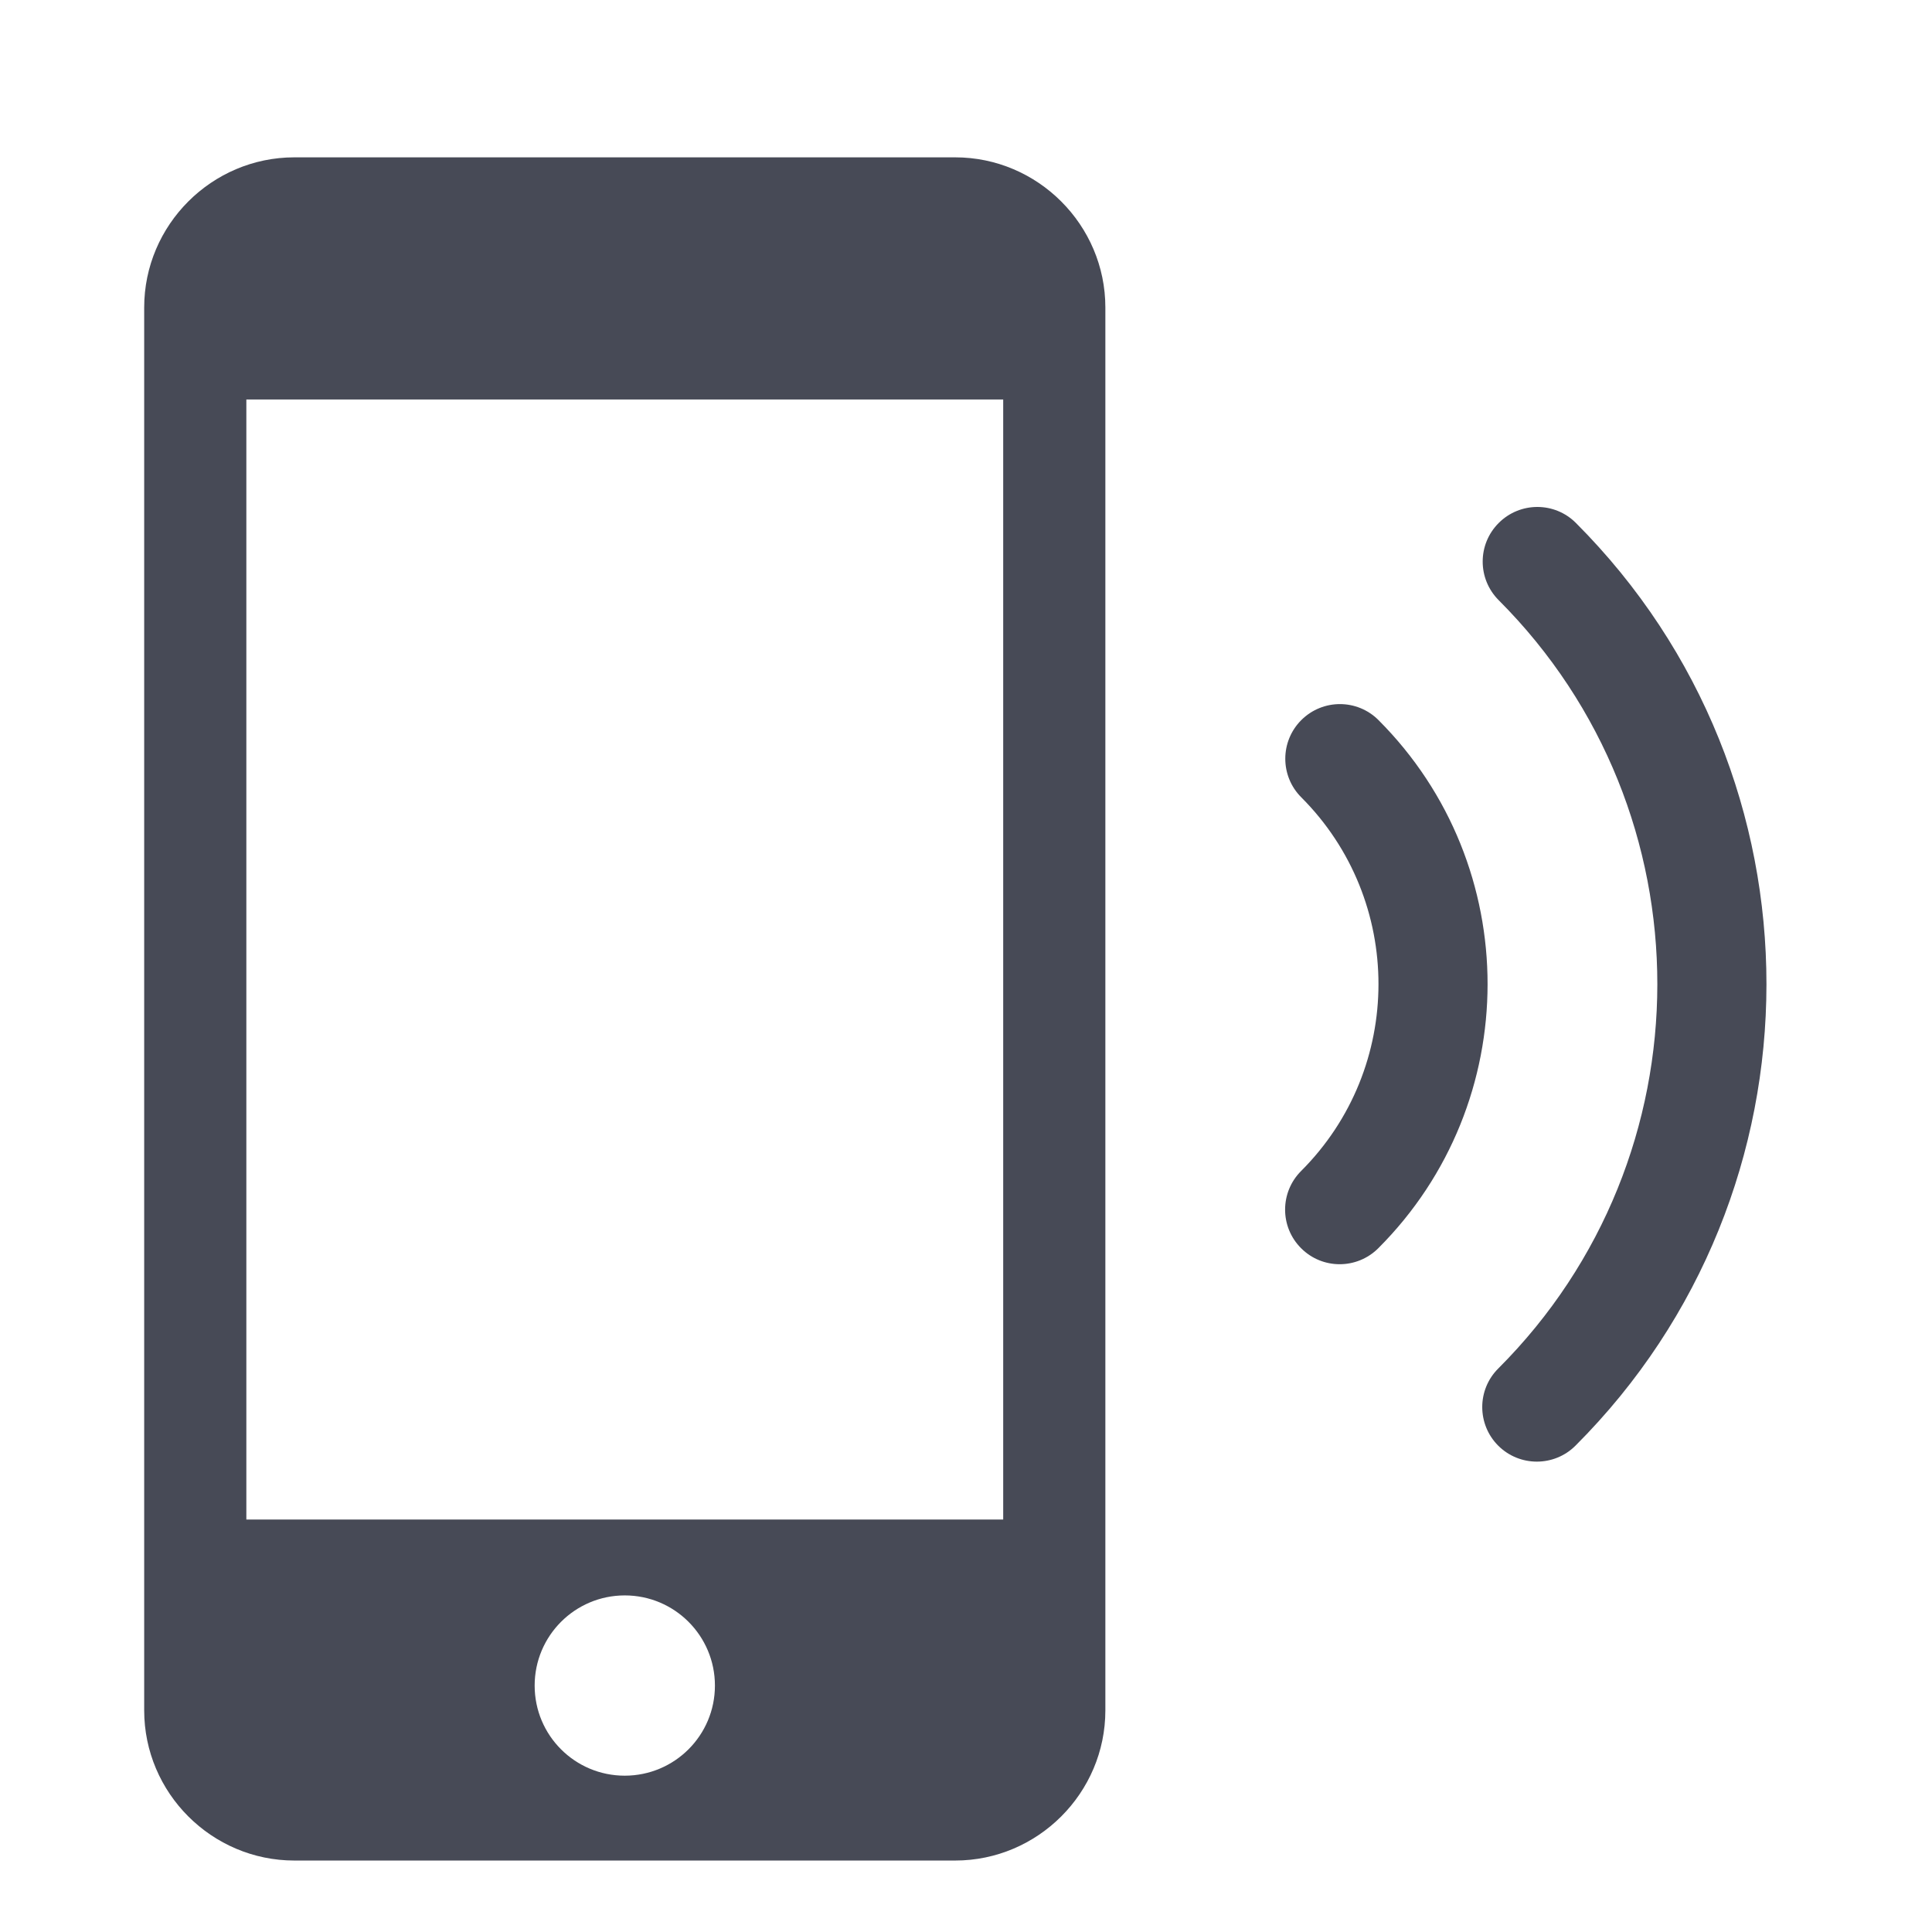<?xml version="1.0" encoding="utf-8"?>
<!-- Generator: Adobe Illustrator 17.0.0, SVG Export Plug-In . SVG Version: 6.00 Build 0)  -->
<!DOCTYPE svg PUBLIC "-//W3C//DTD SVG 1.1//EN" "http://www.w3.org/Graphics/SVG/1.1/DTD/svg11.dtd">
<svg version="1.1" id="Layer_1" xmlns="http://www.w3.org/2000/svg" xmlns:xlink="http://www.w3.org/1999/xlink" x="0px" y="0px"
	 width="56.693px" height="56.693px" viewBox="0 0 56.693 56.693" enable-background="new 0 0 56.693 56.693" xml:space="preserve">
<g>
	<path fill="#474A56" d="M28.028,4.617H8.639c-2.426,0-4.408,1.984-4.408,4.407v41.165c0,2.424,1.982,4.407,4.408,4.407h19.389
		c2.424,0,4.408-1.982,4.408-4.407V9.024C32.436,6.601,30.452,4.617,28.028,4.617z M18.333,52.106c-1.463,0-2.644-1.183-2.644-2.644
		c0-1.46,1.182-2.645,2.644-2.646c1.463,0,2.646,1.186,2.646,2.646C20.979,50.923,19.796,52.105,18.333,52.106z M29.438,44.589
		H7.229V11.722h22.209V44.589z"/>
	<path fill="#474A56" d="M40.451,21.131c-0.625-0.626-1.638-0.626-2.265-0.001c-0.626,0.626-0.627,1.64-0.002,2.266
		c3.024,3.025,3.021,7.944-0.004,10.966c-0.625,0.625-0.627,1.639-0.001,2.265c0.624,0.627,1.638,0.627,2.265,0.002
		C44.718,32.358,44.722,25.406,40.451,21.131z"/>
	<path fill="#474A56" d="M46.243,15.345c-0.623-0.625-1.637-0.625-2.263,0c-0.628,0.625-0.629,1.639-0.002,2.267
		c6.213,6.218,6.205,16.331-0.011,22.544c-0.629,0.625-0.627,1.64-0.004,2.265c0.626,0.625,1.642,0.626,2.268,0.001
		C53.698,34.96,53.705,22.814,46.243,15.345z"/>
</g>
</svg>
